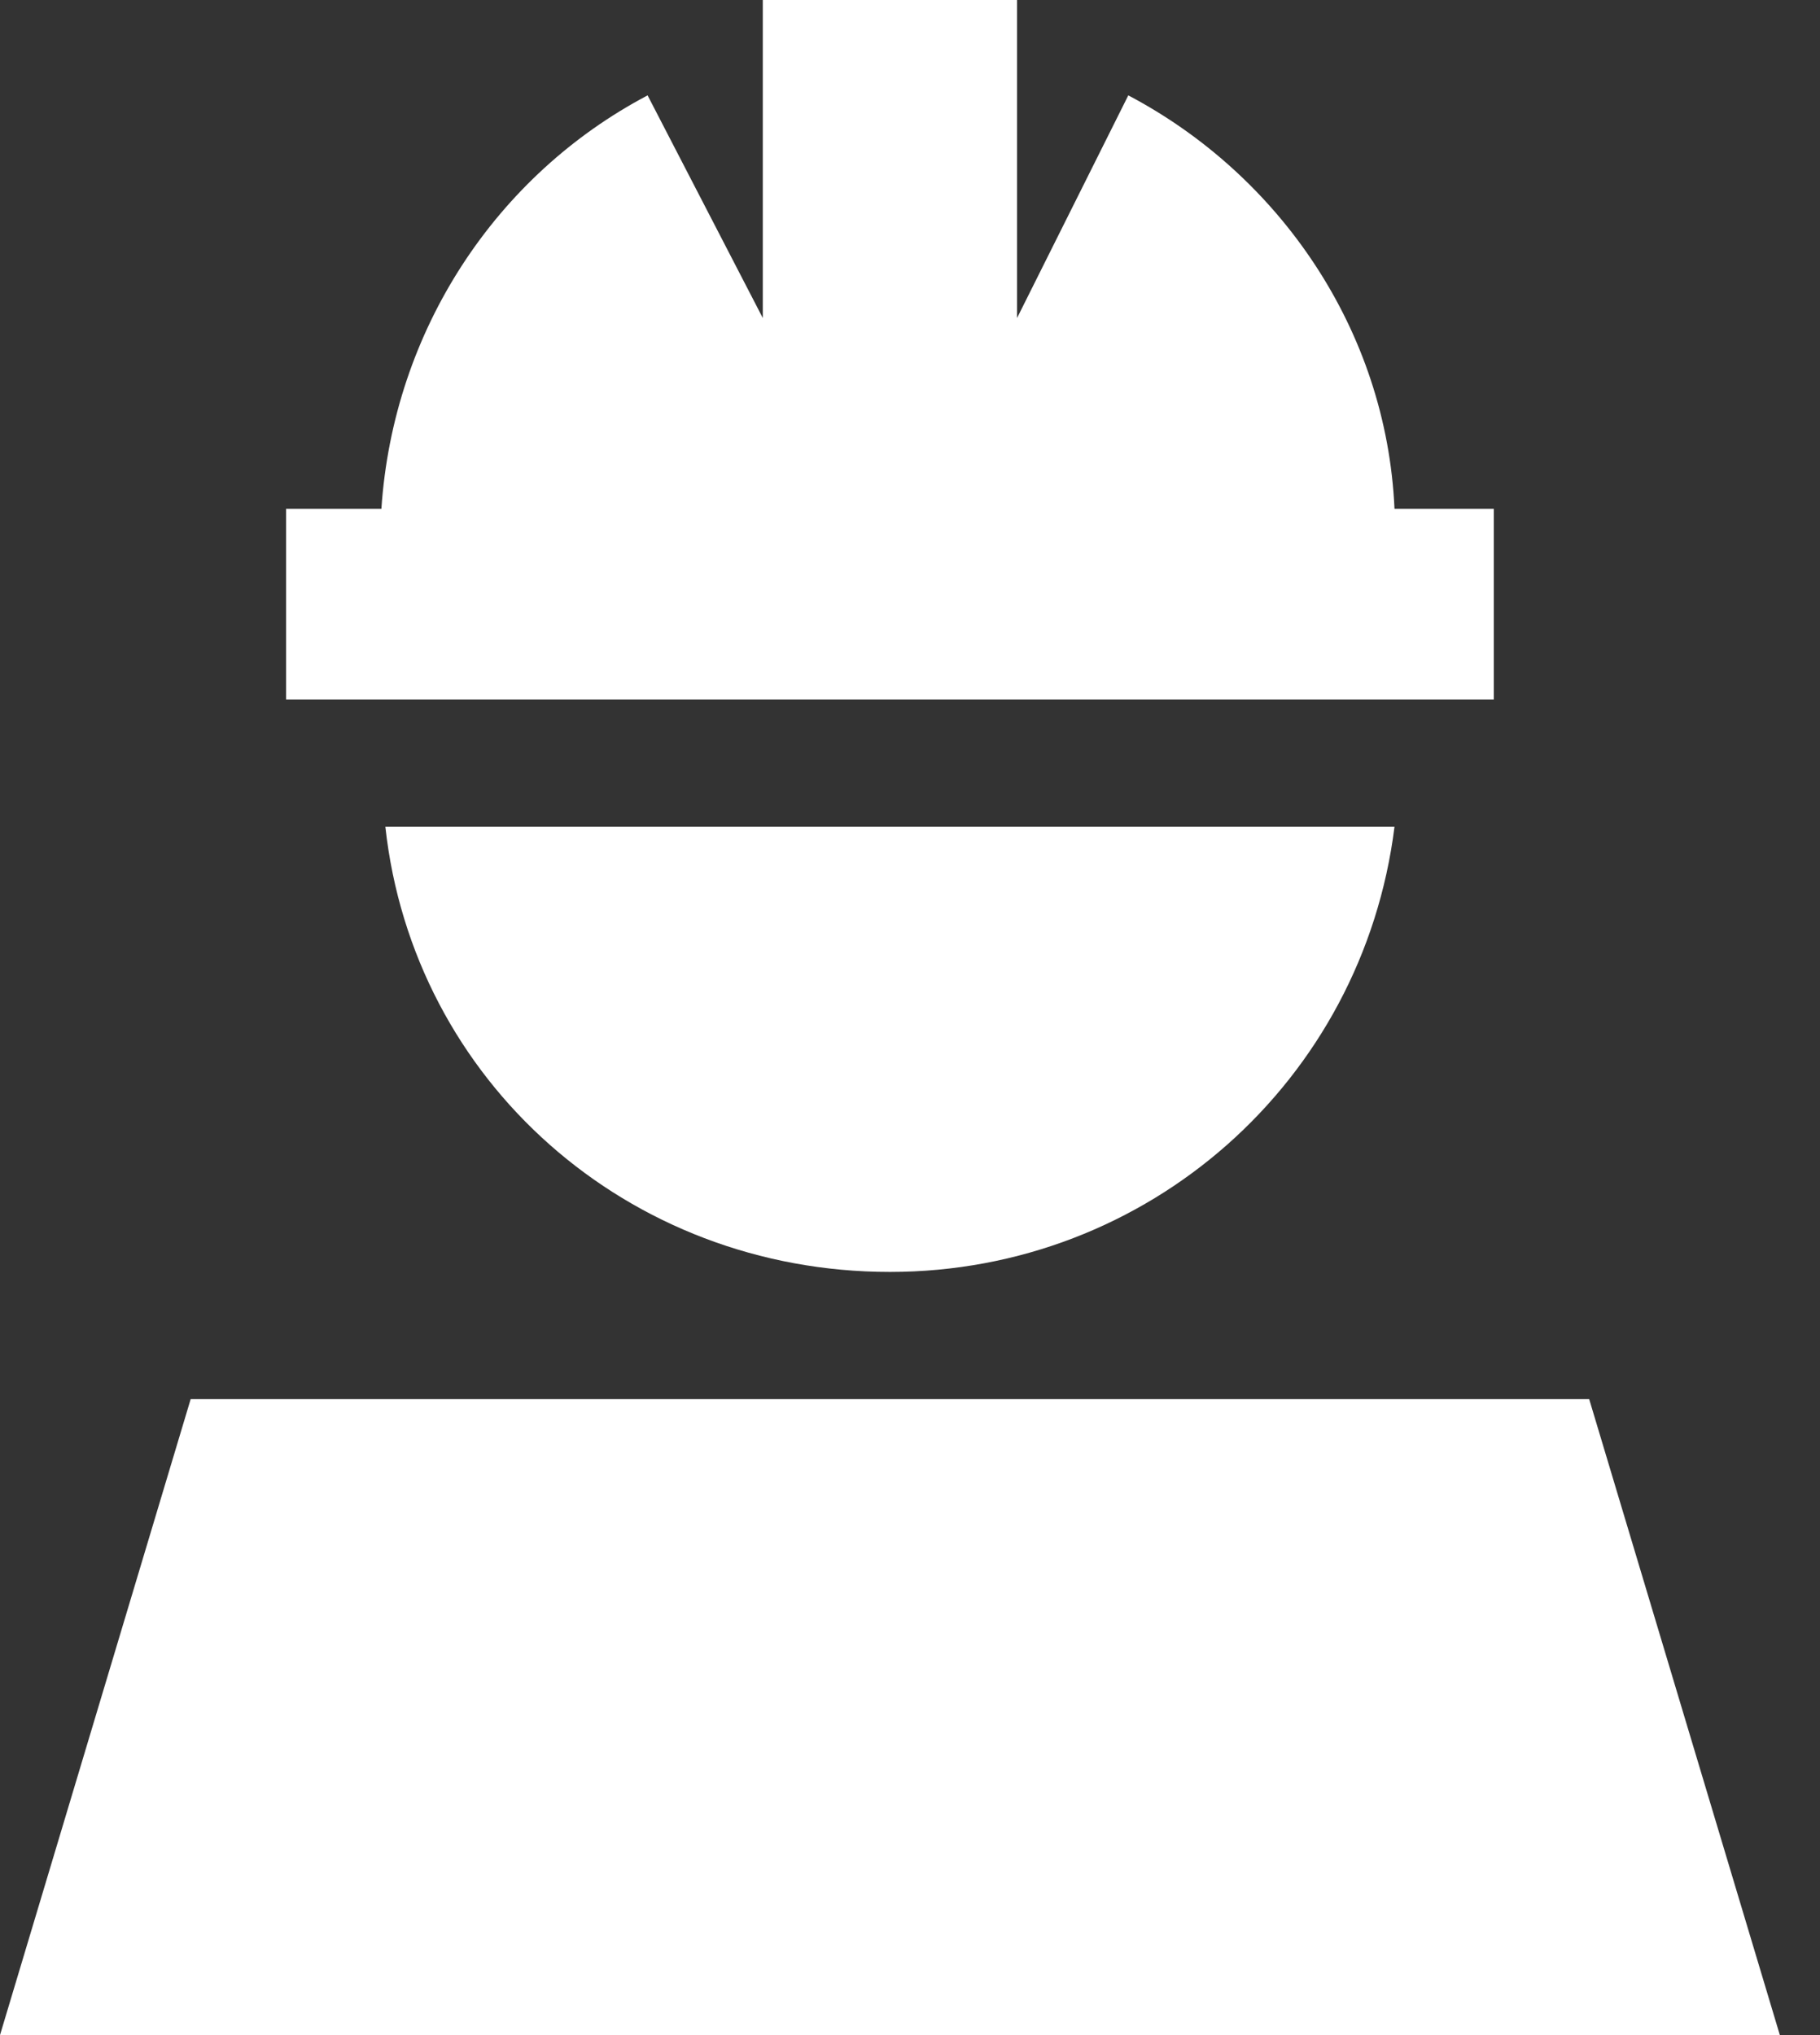 <?xml version="1.0" encoding="UTF-8"?>
<svg xmlns="http://www.w3.org/2000/svg" width="34" height="38" viewBox="0 0 34 38" fill="none">
  <rect x="0" y="0" width="34" height="38" fill="#333333" stroke="none"/>
  <path d="M19 0V5.938L21.078 1.781C23.898 3.266 25.902 6.16 26.051 9.5H26.125H27.906V13.062H26.125H7.125H5.344V9.5H7.125C7.348 6.16 9.277 3.266 12.098 1.781L14.25 5.938V0H19ZM16.625 23.75C11.727 23.75 7.719 20.188 7.199 15.438H26.051C25.457 20.188 21.449 23.75 16.625 23.75ZM33.25 38H0L3.562 26.125H29.688L33.25 38Z" fill="white"></path>
</svg>
